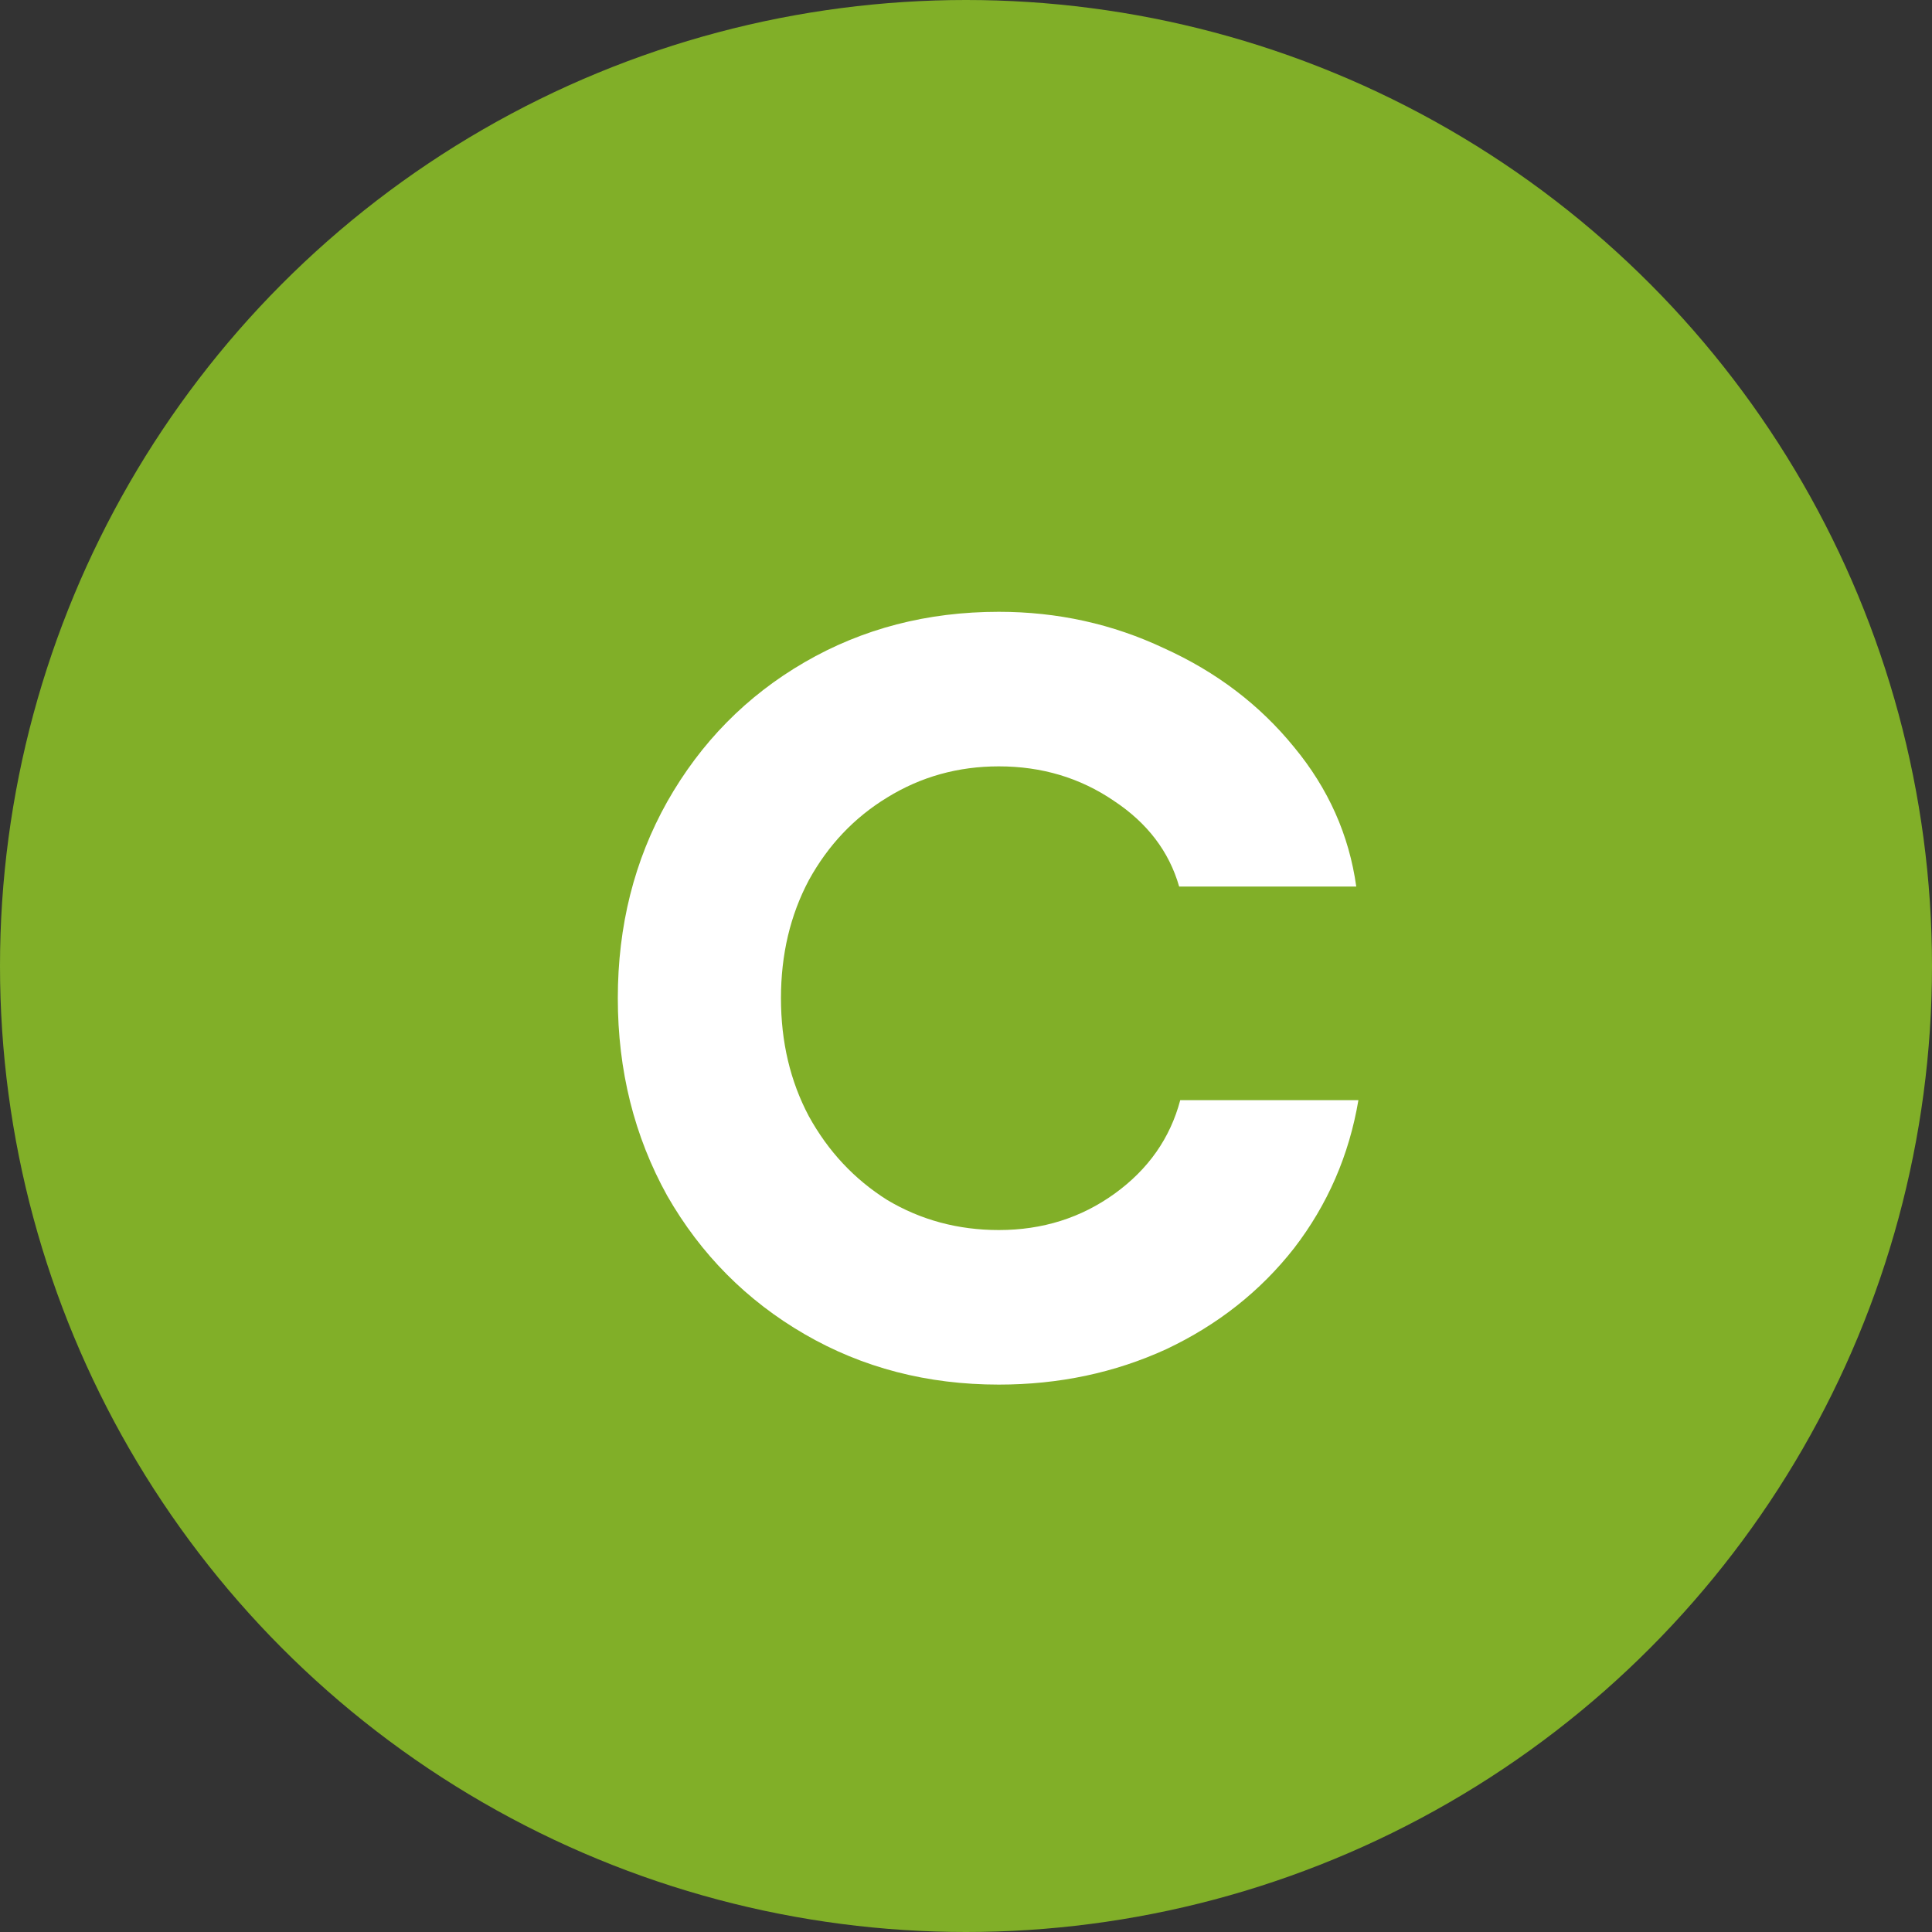 <svg width="45" height="45" viewBox="0 0 45 45" fill="none" xmlns="http://www.w3.org/2000/svg">
<rect x="0" y="0" width="45" height="45" fill="#333333" stroke="none"/>
<circle cx="22.5" cy="22.5" r="22.5" fill="#81AF28"/>
<path d="M23.265 32.25C21.598 32.25 20.09 31.858 18.74 31.075C17.39 30.292 16.323 29.217 15.54 27.85C14.773 26.467 14.39 24.933 14.39 23.25C14.39 21.567 14.773 20.042 15.54 18.675C16.323 17.292 17.39 16.208 18.74 15.425C20.09 14.642 21.598 14.25 23.265 14.25C24.631 14.25 25.915 14.533 27.115 15.1C28.331 15.65 29.34 16.417 30.14 17.4C30.94 18.367 31.423 19.45 31.59 20.65H27.465C27.231 19.833 26.723 19.167 25.94 18.65C25.156 18.117 24.265 17.85 23.265 17.85C22.315 17.85 21.448 18.092 20.665 18.575C19.898 19.042 19.29 19.683 18.84 20.5C18.406 21.317 18.19 22.233 18.19 23.25C18.19 24.267 18.406 25.183 18.84 26C19.29 26.817 19.898 27.467 20.665 27.95C21.448 28.417 22.315 28.65 23.265 28.65C24.281 28.65 25.181 28.367 25.965 27.8C26.748 27.233 27.256 26.508 27.49 25.625H31.64C31.423 26.908 30.923 28.058 30.14 29.075C29.356 30.075 28.365 30.858 27.165 31.425C25.965 31.975 24.665 32.25 23.265 32.25Z" fill="white"/>
</svg>
